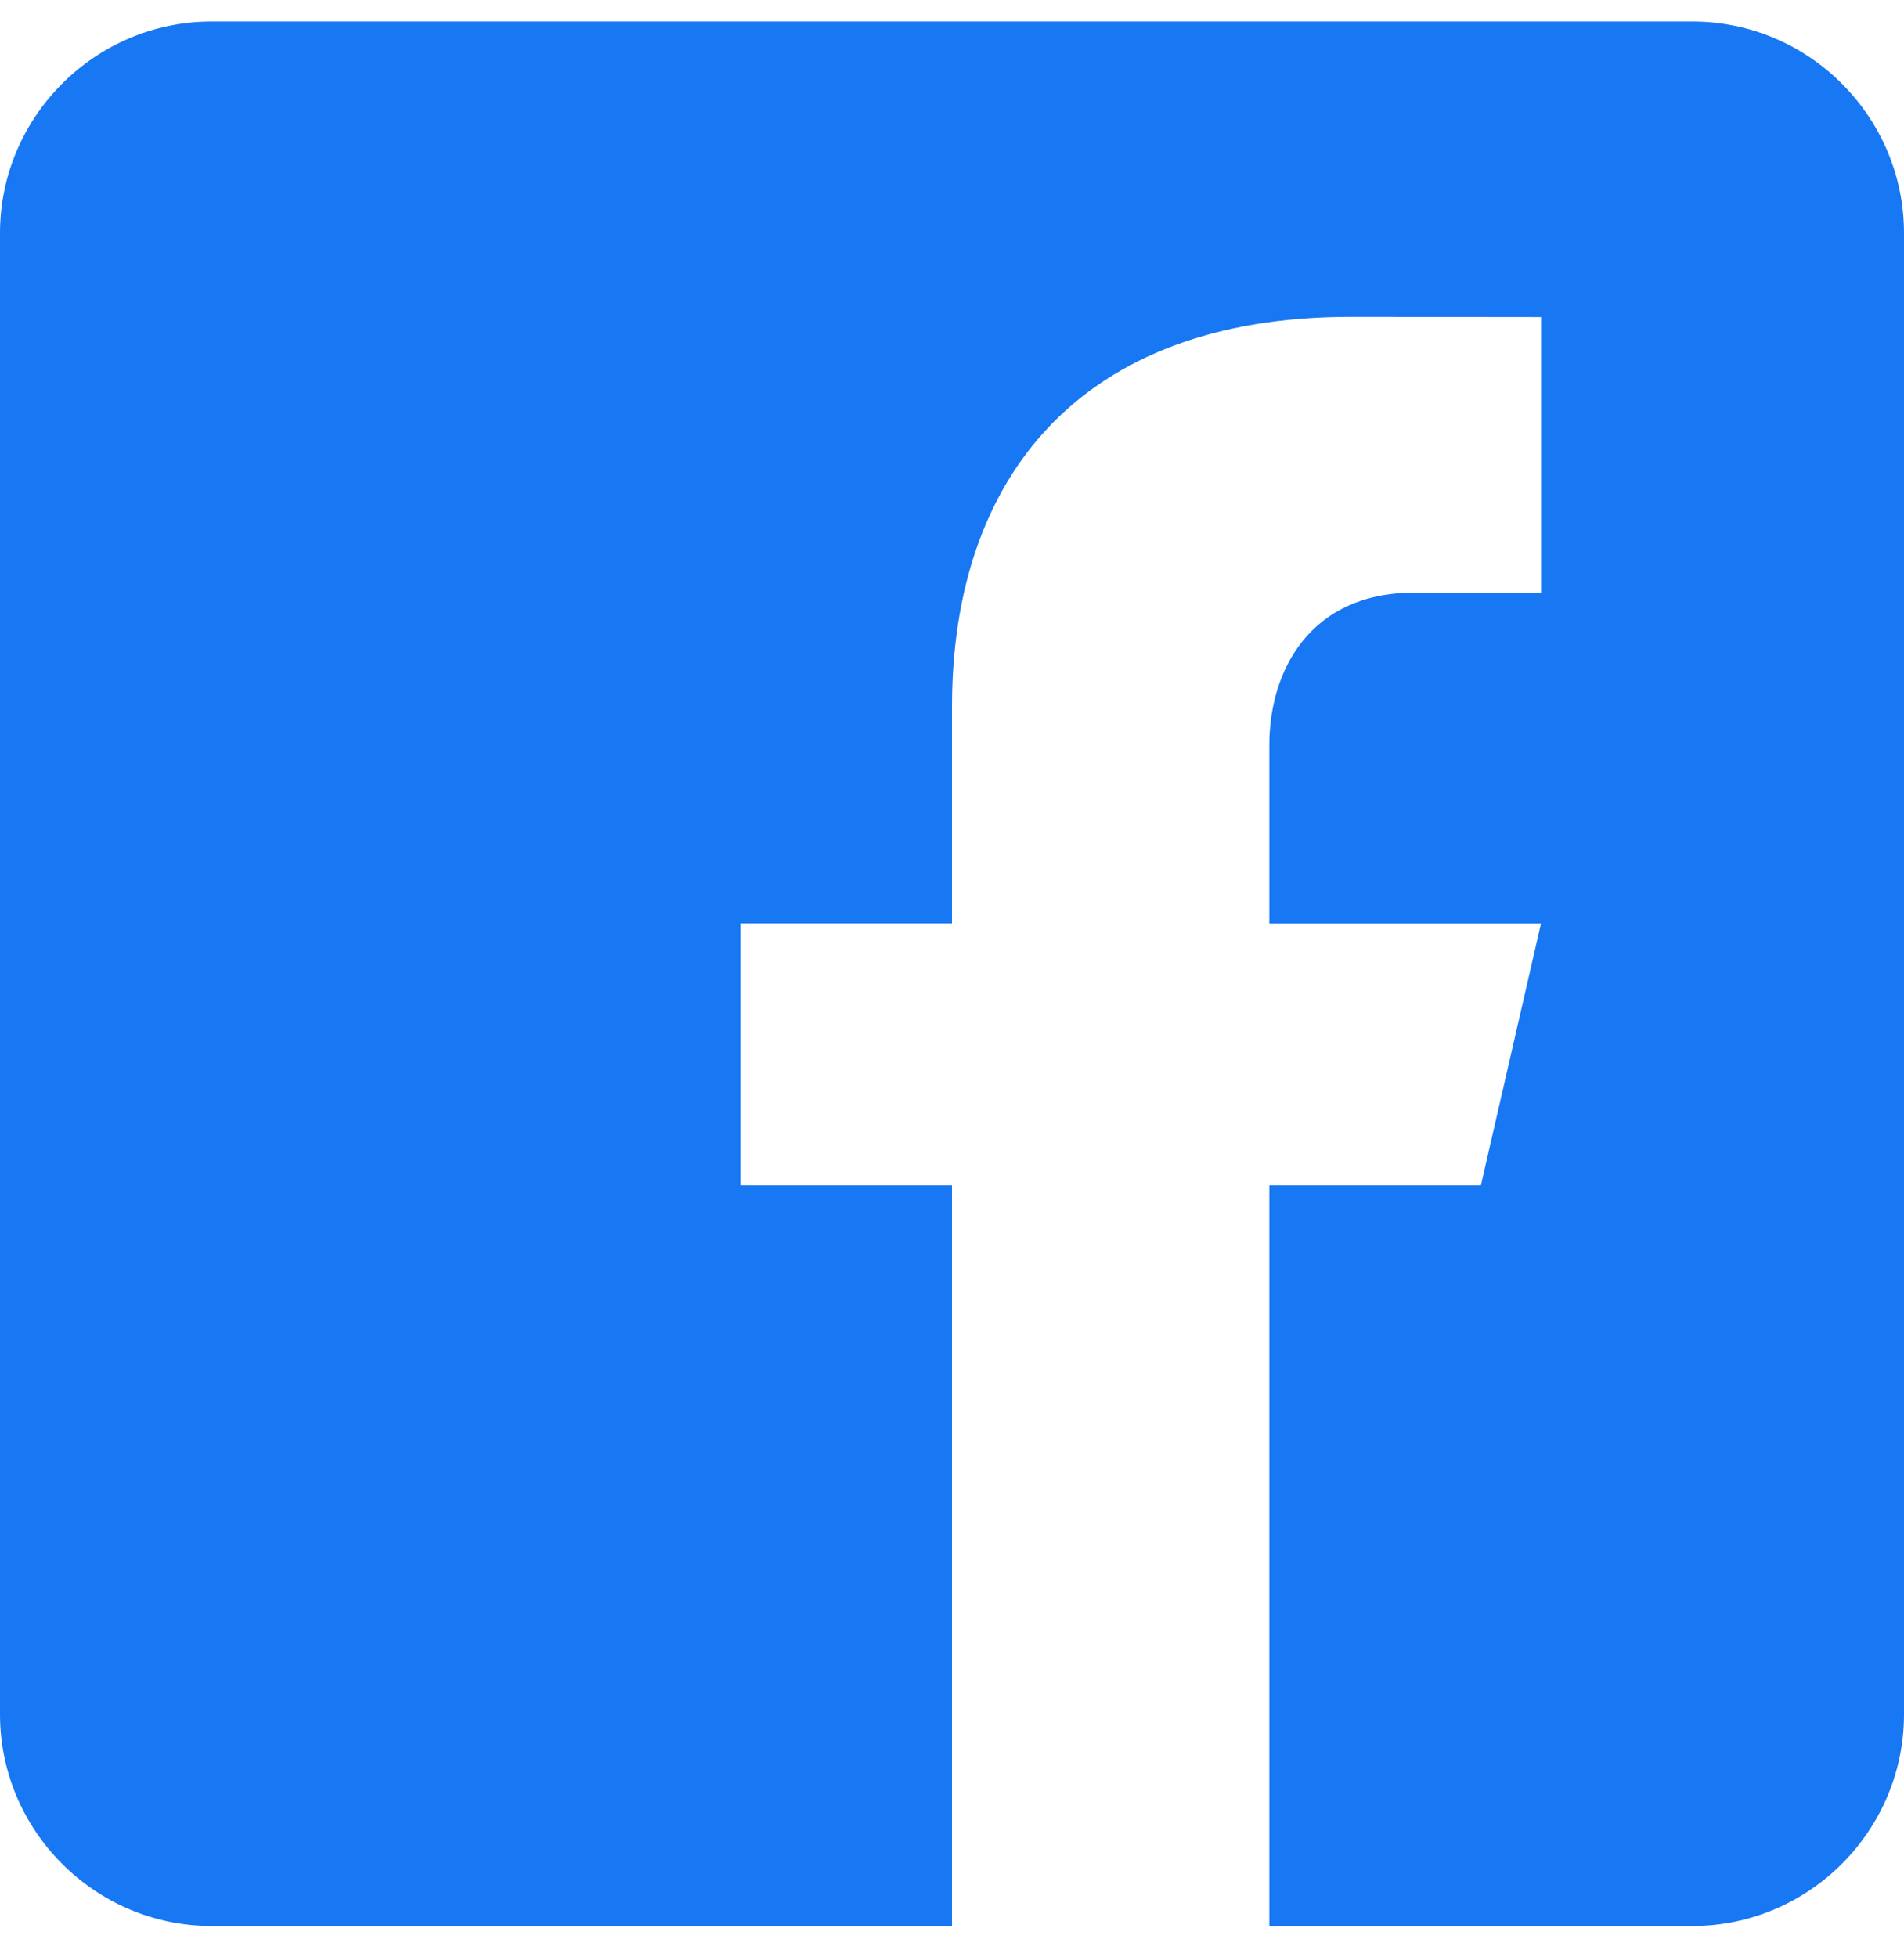 <svg width="36" height="37" viewBox="0 0 36 37" fill="none" xmlns="http://www.w3.org/2000/svg">
<path d="M32 0.407H4C1.8 0.407 0 2.207 0 4.407V32.407C0 34.609 1.8 36.407 4 36.407H18V22.407H14V17.457H18V13.357C18 9.029 20.424 5.989 25.532 5.989L29.138 5.993V11.203H26.744C24.756 11.203 24 12.695 24 14.079V17.459H29.136L28 22.407H24V36.407H32C34.2 36.407 36 34.609 36 32.407V4.407C36 2.207 34.2 0.407 32 0.407Z" fill="#1877F2"/>
</svg>
